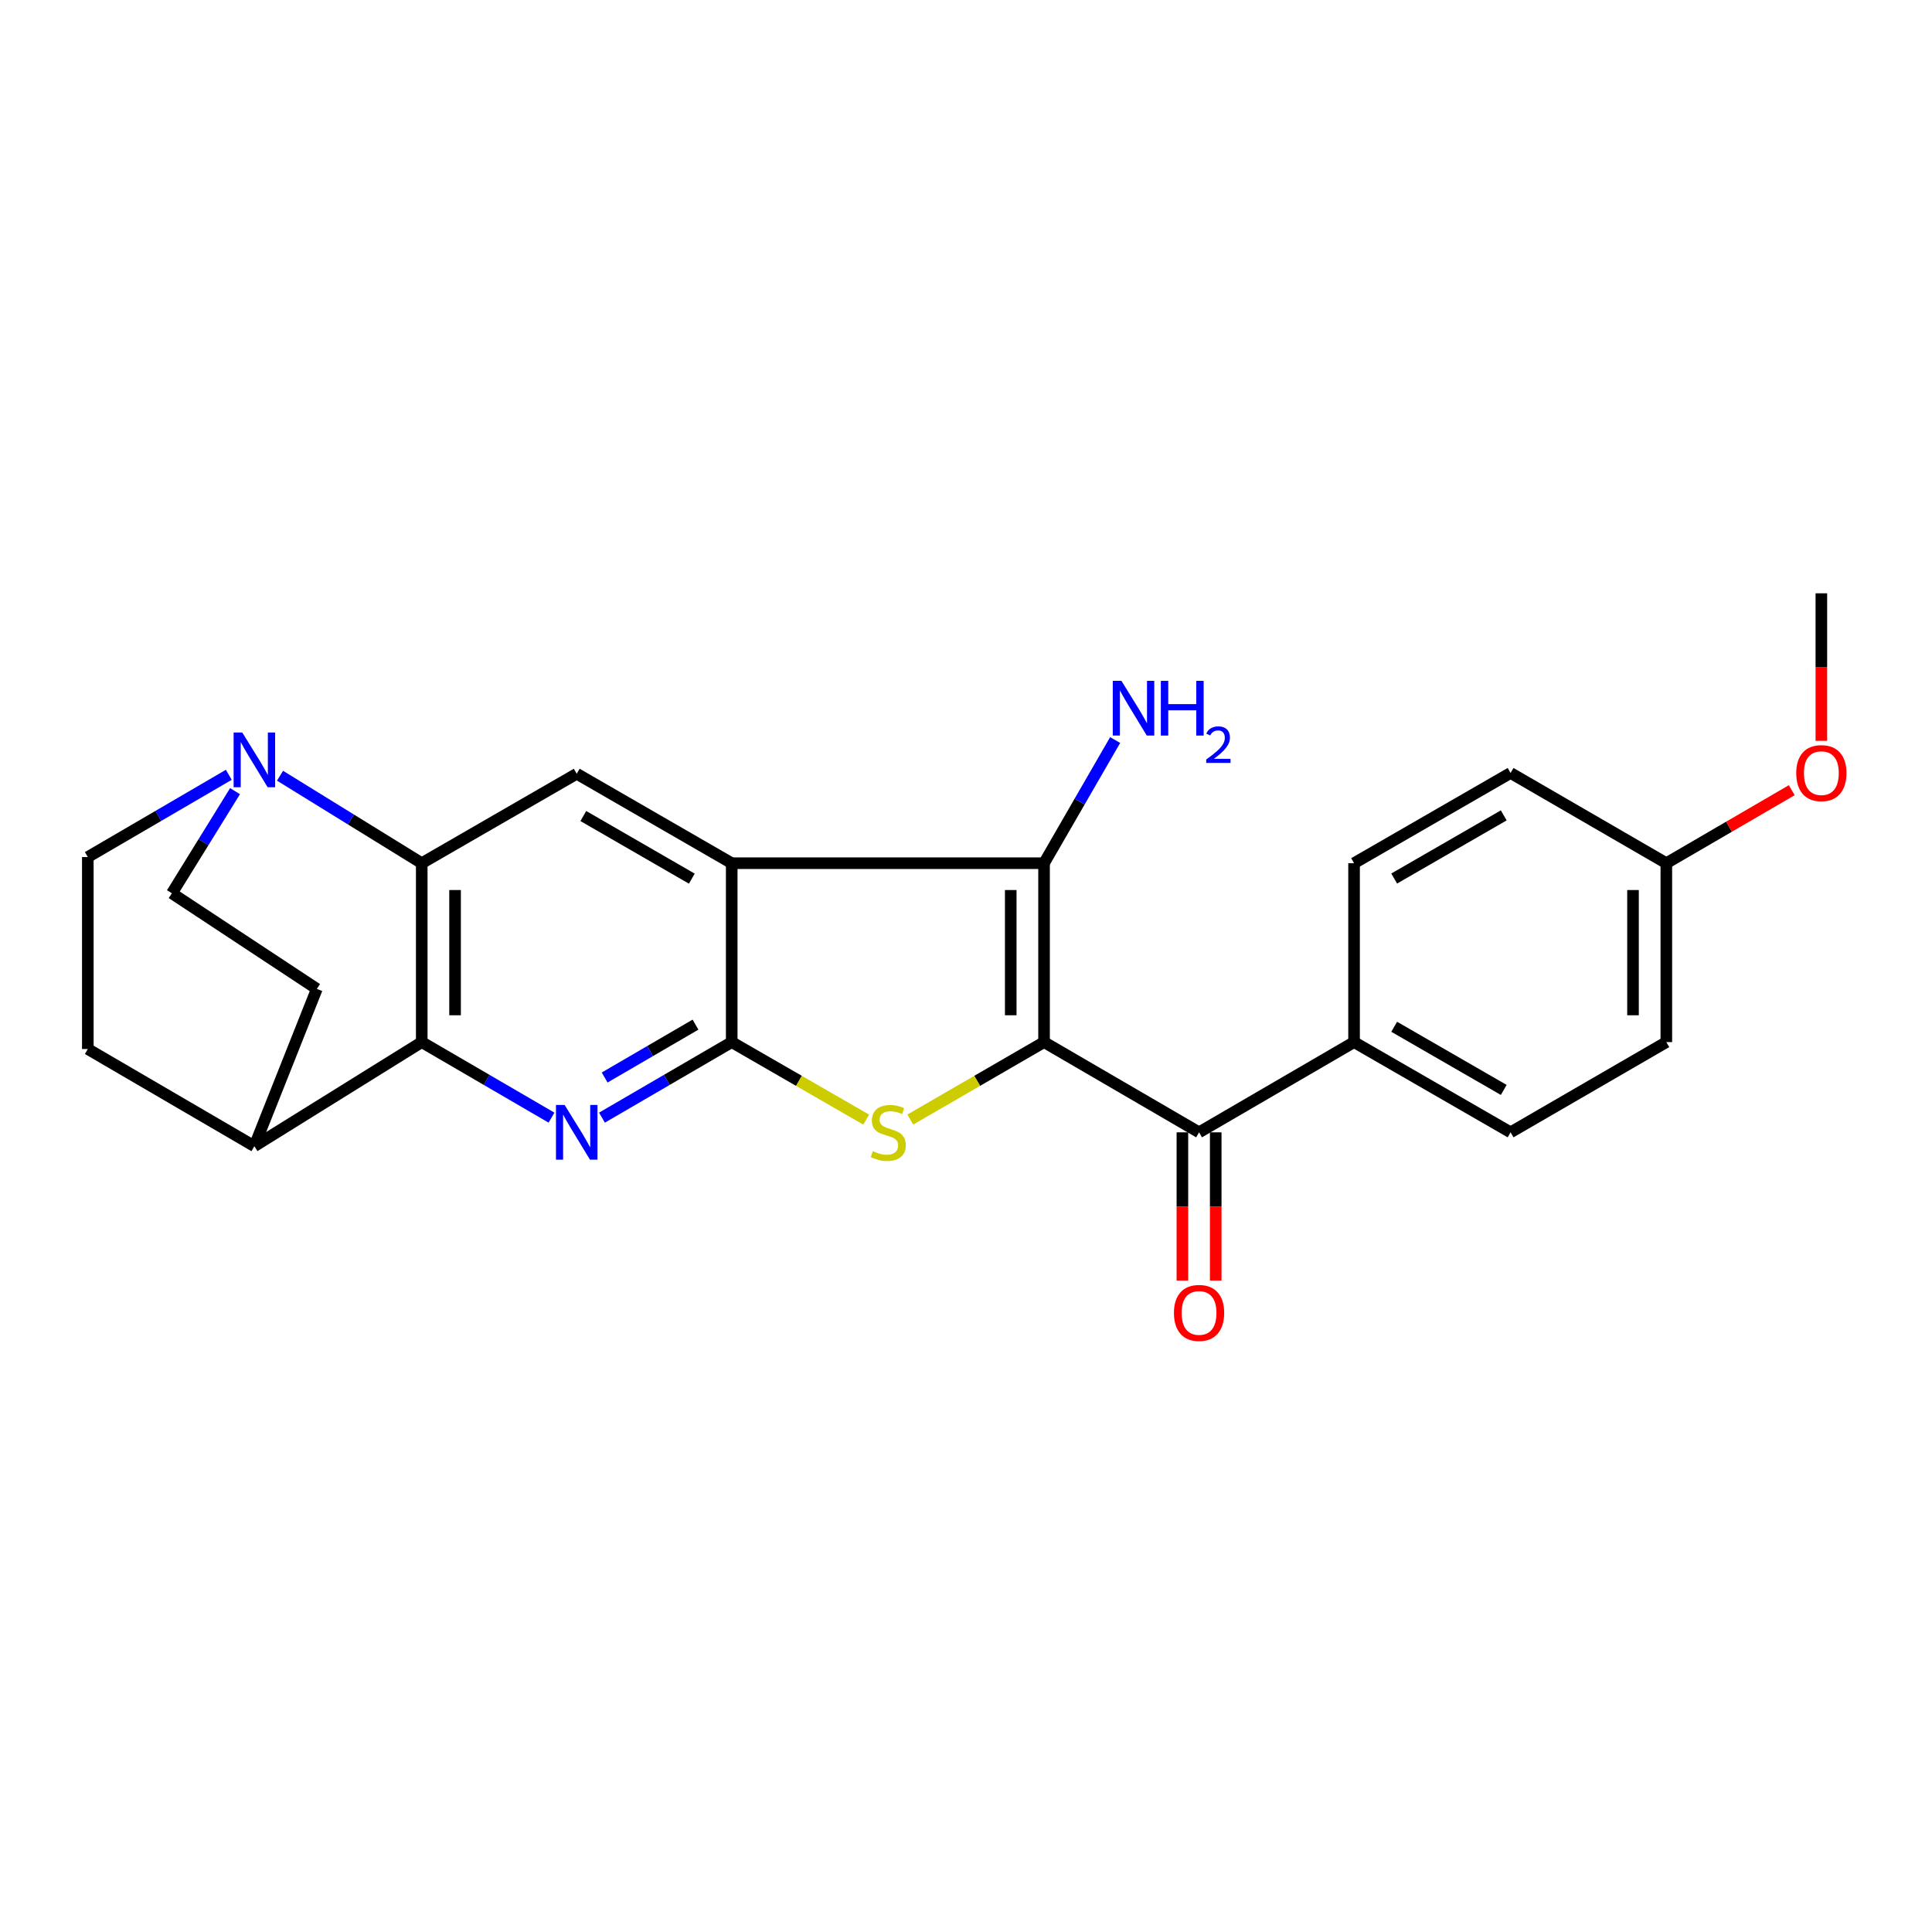 <?xml version='1.0' encoding='iso-8859-1'?>
<svg version='1.1' baseProfile='full'
              xmlns='http://www.w3.org/2000/svg'
                      xmlns:rdkit='http://www.rdkit.org/xml'
                      xmlns:xlink='http://www.w3.org/1999/xlink'
                  xml:space='preserve'
width='1000px' height='1000px' viewBox='0 0 1000 1000'>
<!-- END OF HEADER -->
<rect style='opacity:1.0;fill:#FFFFFF;stroke:none' width='1000' height='1000' x='0' y='0'> </rect>
<path class='bond-2' d='M 540.402,539.391 L 505.785,559.438' style='fill:none;fill-rule:evenodd;stroke:#000000;stroke-width:6px;stroke-linecap:butt;stroke-linejoin:miter;stroke-opacity:1' />
<path class='bond-2' d='M 505.785,559.438 L 471.169,579.486' style='fill:none;fill-rule:evenodd;stroke:#CCCC00;stroke-width:6px;stroke-linecap:butt;stroke-linejoin:miter;stroke-opacity:1' />
<path class='bond-3' d='M 540.402,539.391 L 540.402,446.791' style='fill:none;fill-rule:evenodd;stroke:#000000;stroke-width:6px;stroke-linecap:butt;stroke-linejoin:miter;stroke-opacity:1' />
<path class='bond-3' d='M 523.154,525.501 L 523.154,460.681' style='fill:none;fill-rule:evenodd;stroke:#000000;stroke-width:6px;stroke-linecap:butt;stroke-linejoin:miter;stroke-opacity:1' />
<path class='bond-7' d='M 540.402,539.391 L 620.631,586.093' style='fill:none;fill-rule:evenodd;stroke:#000000;stroke-width:6px;stroke-linecap:butt;stroke-linejoin:miter;stroke-opacity:1' />
<path class='bond-0' d='M 378.735,539.391 L 413.538,559.451' style='fill:none;fill-rule:evenodd;stroke:#000000;stroke-width:6px;stroke-linecap:butt;stroke-linejoin:miter;stroke-opacity:1' />
<path class='bond-0' d='M 413.538,559.451 L 448.342,579.512' style='fill:none;fill-rule:evenodd;stroke:#CCCC00;stroke-width:6px;stroke-linecap:butt;stroke-linejoin:miter;stroke-opacity:1' />
<path class='bond-4' d='M 378.735,539.391 L 345.155,558.94' style='fill:none;fill-rule:evenodd;stroke:#000000;stroke-width:6px;stroke-linecap:butt;stroke-linejoin:miter;stroke-opacity:1' />
<path class='bond-4' d='M 345.155,558.94 L 311.575,578.49' style='fill:none;fill-rule:evenodd;stroke:#0000FF;stroke-width:6px;stroke-linecap:butt;stroke-linejoin:miter;stroke-opacity:1' />
<path class='bond-4' d='M 359.983,530.35 L 336.477,544.035' style='fill:none;fill-rule:evenodd;stroke:#000000;stroke-width:6px;stroke-linecap:butt;stroke-linejoin:miter;stroke-opacity:1' />
<path class='bond-4' d='M 336.477,544.035 L 312.971,557.719' style='fill:none;fill-rule:evenodd;stroke:#0000FF;stroke-width:6px;stroke-linecap:butt;stroke-linejoin:miter;stroke-opacity:1' />
<path class='bond-25' d='M 378.735,539.391 L 378.735,446.791' style='fill:none;fill-rule:evenodd;stroke:#000000;stroke-width:6px;stroke-linecap:butt;stroke-linejoin:miter;stroke-opacity:1' />
<path class='bond-1' d='M 378.735,446.791 L 540.402,446.791' style='fill:none;fill-rule:evenodd;stroke:#000000;stroke-width:6px;stroke-linecap:butt;stroke-linejoin:miter;stroke-opacity:1' />
<path class='bond-8' d='M 378.735,446.791 L 298.514,400.491' style='fill:none;fill-rule:evenodd;stroke:#000000;stroke-width:6px;stroke-linecap:butt;stroke-linejoin:miter;stroke-opacity:1' />
<path class='bond-8' d='M 358.08,454.784 L 301.926,422.374' style='fill:none;fill-rule:evenodd;stroke:#000000;stroke-width:6px;stroke-linecap:butt;stroke-linejoin:miter;stroke-opacity:1' />
<path class='bond-15' d='M 540.402,446.791 L 558.801,414.918' style='fill:none;fill-rule:evenodd;stroke:#000000;stroke-width:6px;stroke-linecap:butt;stroke-linejoin:miter;stroke-opacity:1' />
<path class='bond-15' d='M 558.801,414.918 L 577.2,383.046' style='fill:none;fill-rule:evenodd;stroke:#0000FF;stroke-width:6px;stroke-linecap:butt;stroke-linejoin:miter;stroke-opacity:1' />
<path class='bond-6' d='M 285.454,578.49 L 251.874,558.94' style='fill:none;fill-rule:evenodd;stroke:#0000FF;stroke-width:6px;stroke-linecap:butt;stroke-linejoin:miter;stroke-opacity:1' />
<path class='bond-6' d='M 251.874,558.94 L 218.294,539.391' style='fill:none;fill-rule:evenodd;stroke:#000000;stroke-width:6px;stroke-linecap:butt;stroke-linejoin:miter;stroke-opacity:1' />
<path class='bond-5' d='M 218.294,446.791 L 298.514,400.491' style='fill:none;fill-rule:evenodd;stroke:#000000;stroke-width:6px;stroke-linecap:butt;stroke-linejoin:miter;stroke-opacity:1' />
<path class='bond-9' d='M 218.294,446.791 L 181.621,424.153' style='fill:none;fill-rule:evenodd;stroke:#000000;stroke-width:6px;stroke-linecap:butt;stroke-linejoin:miter;stroke-opacity:1' />
<path class='bond-9' d='M 181.621,424.153 L 144.949,401.515' style='fill:none;fill-rule:evenodd;stroke:#0000FF;stroke-width:6px;stroke-linecap:butt;stroke-linejoin:miter;stroke-opacity:1' />
<path class='bond-27' d='M 218.294,446.791 L 218.294,539.391' style='fill:none;fill-rule:evenodd;stroke:#000000;stroke-width:6px;stroke-linecap:butt;stroke-linejoin:miter;stroke-opacity:1' />
<path class='bond-27' d='M 235.542,460.681 L 235.542,525.501' style='fill:none;fill-rule:evenodd;stroke:#000000;stroke-width:6px;stroke-linecap:butt;stroke-linejoin:miter;stroke-opacity:1' />
<path class='bond-11' d='M 218.294,539.391 L 131.664,593.27' style='fill:none;fill-rule:evenodd;stroke:#000000;stroke-width:6px;stroke-linecap:butt;stroke-linejoin:miter;stroke-opacity:1' />
<path class='bond-10' d='M 620.631,586.093 L 700.861,539.391' style='fill:none;fill-rule:evenodd;stroke:#000000;stroke-width:6px;stroke-linecap:butt;stroke-linejoin:miter;stroke-opacity:1' />
<path class='bond-14' d='M 612.008,586.093 L 612.008,624.464' style='fill:none;fill-rule:evenodd;stroke:#000000;stroke-width:6px;stroke-linecap:butt;stroke-linejoin:miter;stroke-opacity:1' />
<path class='bond-14' d='M 612.008,624.464 L 612.008,662.834' style='fill:none;fill-rule:evenodd;stroke:#FF0000;stroke-width:6px;stroke-linecap:butt;stroke-linejoin:miter;stroke-opacity:1' />
<path class='bond-14' d='M 629.255,586.093 L 629.255,624.464' style='fill:none;fill-rule:evenodd;stroke:#000000;stroke-width:6px;stroke-linecap:butt;stroke-linejoin:miter;stroke-opacity:1' />
<path class='bond-14' d='M 629.255,624.464 L 629.255,662.834' style='fill:none;fill-rule:evenodd;stroke:#FF0000;stroke-width:6px;stroke-linecap:butt;stroke-linejoin:miter;stroke-opacity:1' />
<path class='bond-12' d='M 118.428,401.035 L 81.941,422.322' style='fill:none;fill-rule:evenodd;stroke:#0000FF;stroke-width:6px;stroke-linecap:butt;stroke-linejoin:miter;stroke-opacity:1' />
<path class='bond-12' d='M 81.941,422.322 L 45.455,443.61' style='fill:none;fill-rule:evenodd;stroke:#000000;stroke-width:6px;stroke-linecap:butt;stroke-linejoin:miter;stroke-opacity:1' />
<path class='bond-13' d='M 121.653,409.503 L 105.315,435.927' style='fill:none;fill-rule:evenodd;stroke:#0000FF;stroke-width:6px;stroke-linecap:butt;stroke-linejoin:miter;stroke-opacity:1' />
<path class='bond-13' d='M 105.315,435.927 L 88.976,462.352' style='fill:none;fill-rule:evenodd;stroke:#000000;stroke-width:6px;stroke-linecap:butt;stroke-linejoin:miter;stroke-opacity:1' />
<path class='bond-18' d='M 700.861,539.391 L 781.877,586.093' style='fill:none;fill-rule:evenodd;stroke:#000000;stroke-width:6px;stroke-linecap:butt;stroke-linejoin:miter;stroke-opacity:1' />
<path class='bond-18' d='M 721.627,531.454 L 778.338,564.145' style='fill:none;fill-rule:evenodd;stroke:#000000;stroke-width:6px;stroke-linecap:butt;stroke-linejoin:miter;stroke-opacity:1' />
<path class='bond-19' d='M 700.861,539.391 L 700.861,446.791' style='fill:none;fill-rule:evenodd;stroke:#000000;stroke-width:6px;stroke-linecap:butt;stroke-linejoin:miter;stroke-opacity:1' />
<path class='bond-16' d='M 131.664,593.27 L 45.455,542.975' style='fill:none;fill-rule:evenodd;stroke:#000000;stroke-width:6px;stroke-linecap:butt;stroke-linejoin:miter;stroke-opacity:1' />
<path class='bond-17' d='M 131.664,593.27 L 163.993,511.852' style='fill:none;fill-rule:evenodd;stroke:#000000;stroke-width:6px;stroke-linecap:butt;stroke-linejoin:miter;stroke-opacity:1' />
<path class='bond-29' d='M 45.455,443.61 L 45.455,542.975' style='fill:none;fill-rule:evenodd;stroke:#000000;stroke-width:6px;stroke-linecap:butt;stroke-linejoin:miter;stroke-opacity:1' />
<path class='bond-28' d='M 88.976,462.352 L 163.993,511.852' style='fill:none;fill-rule:evenodd;stroke:#000000;stroke-width:6px;stroke-linecap:butt;stroke-linejoin:miter;stroke-opacity:1' />
<path class='bond-21' d='M 781.877,586.093 L 862.49,539.391' style='fill:none;fill-rule:evenodd;stroke:#000000;stroke-width:6px;stroke-linecap:butt;stroke-linejoin:miter;stroke-opacity:1' />
<path class='bond-22' d='M 700.861,446.791 L 781.877,400.088' style='fill:none;fill-rule:evenodd;stroke:#000000;stroke-width:6px;stroke-linecap:butt;stroke-linejoin:miter;stroke-opacity:1' />
<path class='bond-22' d='M 721.627,454.728 L 778.338,422.036' style='fill:none;fill-rule:evenodd;stroke:#000000;stroke-width:6px;stroke-linecap:butt;stroke-linejoin:miter;stroke-opacity:1' />
<path class='bond-20' d='M 862.49,446.791 L 781.877,400.088' style='fill:none;fill-rule:evenodd;stroke:#000000;stroke-width:6px;stroke-linecap:butt;stroke-linejoin:miter;stroke-opacity:1' />
<path class='bond-23' d='M 862.49,446.791 L 894.949,427.898' style='fill:none;fill-rule:evenodd;stroke:#000000;stroke-width:6px;stroke-linecap:butt;stroke-linejoin:miter;stroke-opacity:1' />
<path class='bond-23' d='M 894.949,427.898 L 927.408,409.006' style='fill:none;fill-rule:evenodd;stroke:#FF0000;stroke-width:6px;stroke-linecap:butt;stroke-linejoin:miter;stroke-opacity:1' />
<path class='bond-26' d='M 862.49,446.791 L 862.49,539.391' style='fill:none;fill-rule:evenodd;stroke:#000000;stroke-width:6px;stroke-linecap:butt;stroke-linejoin:miter;stroke-opacity:1' />
<path class='bond-26' d='M 845.242,460.681 L 845.242,525.501' style='fill:none;fill-rule:evenodd;stroke:#000000;stroke-width:6px;stroke-linecap:butt;stroke-linejoin:miter;stroke-opacity:1' />
<path class='bond-24' d='M 942.729,383.443 L 942.729,345.269' style='fill:none;fill-rule:evenodd;stroke:#FF0000;stroke-width:6px;stroke-linecap:butt;stroke-linejoin:miter;stroke-opacity:1' />
<path class='bond-24' d='M 942.729,345.269 L 942.729,307.095' style='fill:none;fill-rule:evenodd;stroke:#000000;stroke-width:6px;stroke-linecap:butt;stroke-linejoin:miter;stroke-opacity:1' />
<path  class='atom-3' d='M 451.76 595.813
Q 452.08 595.933, 453.4 596.493
Q 454.72 597.053, 456.16 597.413
Q 457.64 597.733, 459.08 597.733
Q 461.76 597.733, 463.32 596.453
Q 464.88 595.133, 464.88 592.853
Q 464.88 591.293, 464.08 590.333
Q 463.32 589.373, 462.12 588.853
Q 460.92 588.333, 458.92 587.733
Q 456.4 586.973, 454.88 586.253
Q 453.4 585.533, 452.32 584.013
Q 451.28 582.493, 451.28 579.933
Q 451.28 576.373, 453.68 574.173
Q 456.12 571.973, 460.92 571.973
Q 464.2 571.973, 467.92 573.533
L 467 576.613
Q 463.6 575.213, 461.04 575.213
Q 458.28 575.213, 456.76 576.373
Q 455.24 577.493, 455.28 579.453
Q 455.28 580.973, 456.04 581.893
Q 456.84 582.813, 457.96 583.333
Q 459.12 583.853, 461.04 584.453
Q 463.6 585.253, 465.12 586.053
Q 466.64 586.853, 467.72 588.493
Q 468.84 590.093, 468.84 592.853
Q 468.84 596.773, 466.2 598.893
Q 463.6 600.973, 459.24 600.973
Q 456.72 600.973, 454.8 600.413
Q 452.92 599.893, 450.68 598.973
L 451.76 595.813
' fill='#CCCC00'/>
<path  class='atom-5' d='M 292.254 571.933
L 301.534 586.933
Q 302.454 588.413, 303.934 591.093
Q 305.414 593.773, 305.494 593.933
L 305.494 571.933
L 309.254 571.933
L 309.254 600.253
L 305.374 600.253
L 295.414 583.853
Q 294.254 581.933, 293.014 579.733
Q 291.814 577.533, 291.454 576.853
L 291.454 600.253
L 287.774 600.253
L 287.774 571.933
L 292.254 571.933
' fill='#0000FF'/>
<path  class='atom-10' d='M 125.404 379.154
L 134.684 394.154
Q 135.604 395.634, 137.084 398.314
Q 138.564 400.994, 138.644 401.154
L 138.644 379.154
L 142.404 379.154
L 142.404 407.474
L 138.524 407.474
L 128.564 391.074
Q 127.404 389.154, 126.164 386.954
Q 124.964 384.754, 124.604 384.074
L 124.604 407.474
L 120.924 407.474
L 120.924 379.154
L 125.404 379.154
' fill='#0000FF'/>
<path  class='atom-15' d='M 607.631 679.569
Q 607.631 672.769, 610.991 668.969
Q 614.351 665.169, 620.631 665.169
Q 626.911 665.169, 630.271 668.969
Q 633.631 672.769, 633.631 679.569
Q 633.631 686.449, 630.231 690.369
Q 626.831 694.249, 620.631 694.249
Q 614.391 694.249, 610.991 690.369
Q 607.631 686.489, 607.631 679.569
M 620.631 691.049
Q 624.951 691.049, 627.271 688.169
Q 629.631 685.249, 629.631 679.569
Q 629.631 674.009, 627.271 671.209
Q 624.951 668.369, 620.631 668.369
Q 616.311 668.369, 613.951 671.169
Q 611.631 673.969, 611.631 679.569
Q 611.631 685.289, 613.951 688.169
Q 616.311 691.049, 620.631 691.049
' fill='#FF0000'/>
<path  class='atom-16' d='M 580.451 352.41
L 589.731 367.41
Q 590.651 368.89, 592.131 371.57
Q 593.611 374.25, 593.691 374.41
L 593.691 352.41
L 597.451 352.41
L 597.451 380.73
L 593.571 380.73
L 583.611 364.33
Q 582.451 362.41, 581.211 360.21
Q 580.011 358.01, 579.651 357.33
L 579.651 380.73
L 575.971 380.73
L 575.971 352.41
L 580.451 352.41
' fill='#0000FF'/>
<path  class='atom-16' d='M 600.851 352.41
L 604.691 352.41
L 604.691 364.45
L 619.171 364.45
L 619.171 352.41
L 623.011 352.41
L 623.011 380.73
L 619.171 380.73
L 619.171 367.65
L 604.691 367.65
L 604.691 380.73
L 600.851 380.73
L 600.851 352.41
' fill='#0000FF'/>
<path  class='atom-16' d='M 624.384 379.737
Q 625.07 377.968, 626.707 376.991
Q 628.344 375.988, 630.614 375.988
Q 633.439 375.988, 635.023 377.519
Q 636.607 379.05, 636.607 381.77
Q 636.607 384.542, 634.548 387.129
Q 632.515 389.716, 628.291 392.778
L 636.924 392.778
L 636.924 394.89
L 624.331 394.89
L 624.331 393.122
Q 627.816 390.64, 629.875 388.792
Q 631.961 386.944, 632.964 385.281
Q 633.967 383.618, 633.967 381.902
Q 633.967 380.106, 633.07 379.103
Q 632.172 378.1, 630.614 378.1
Q 629.11 378.1, 628.106 378.707
Q 627.103 379.314, 626.39 380.661
L 624.384 379.737
' fill='#0000FF'/>
<path  class='atom-24' d='M 929.729 400.168
Q 929.729 393.368, 933.089 389.568
Q 936.449 385.768, 942.729 385.768
Q 949.009 385.768, 952.369 389.568
Q 955.729 393.368, 955.729 400.168
Q 955.729 407.048, 952.329 410.968
Q 948.929 414.848, 942.729 414.848
Q 936.489 414.848, 933.089 410.968
Q 929.729 407.088, 929.729 400.168
M 942.729 411.648
Q 947.049 411.648, 949.369 408.768
Q 951.729 405.848, 951.729 400.168
Q 951.729 394.608, 949.369 391.808
Q 947.049 388.968, 942.729 388.968
Q 938.409 388.968, 936.049 391.768
Q 933.729 394.568, 933.729 400.168
Q 933.729 405.888, 936.049 408.768
Q 938.409 411.648, 942.729 411.648
' fill='#FF0000'/>
</svg>
